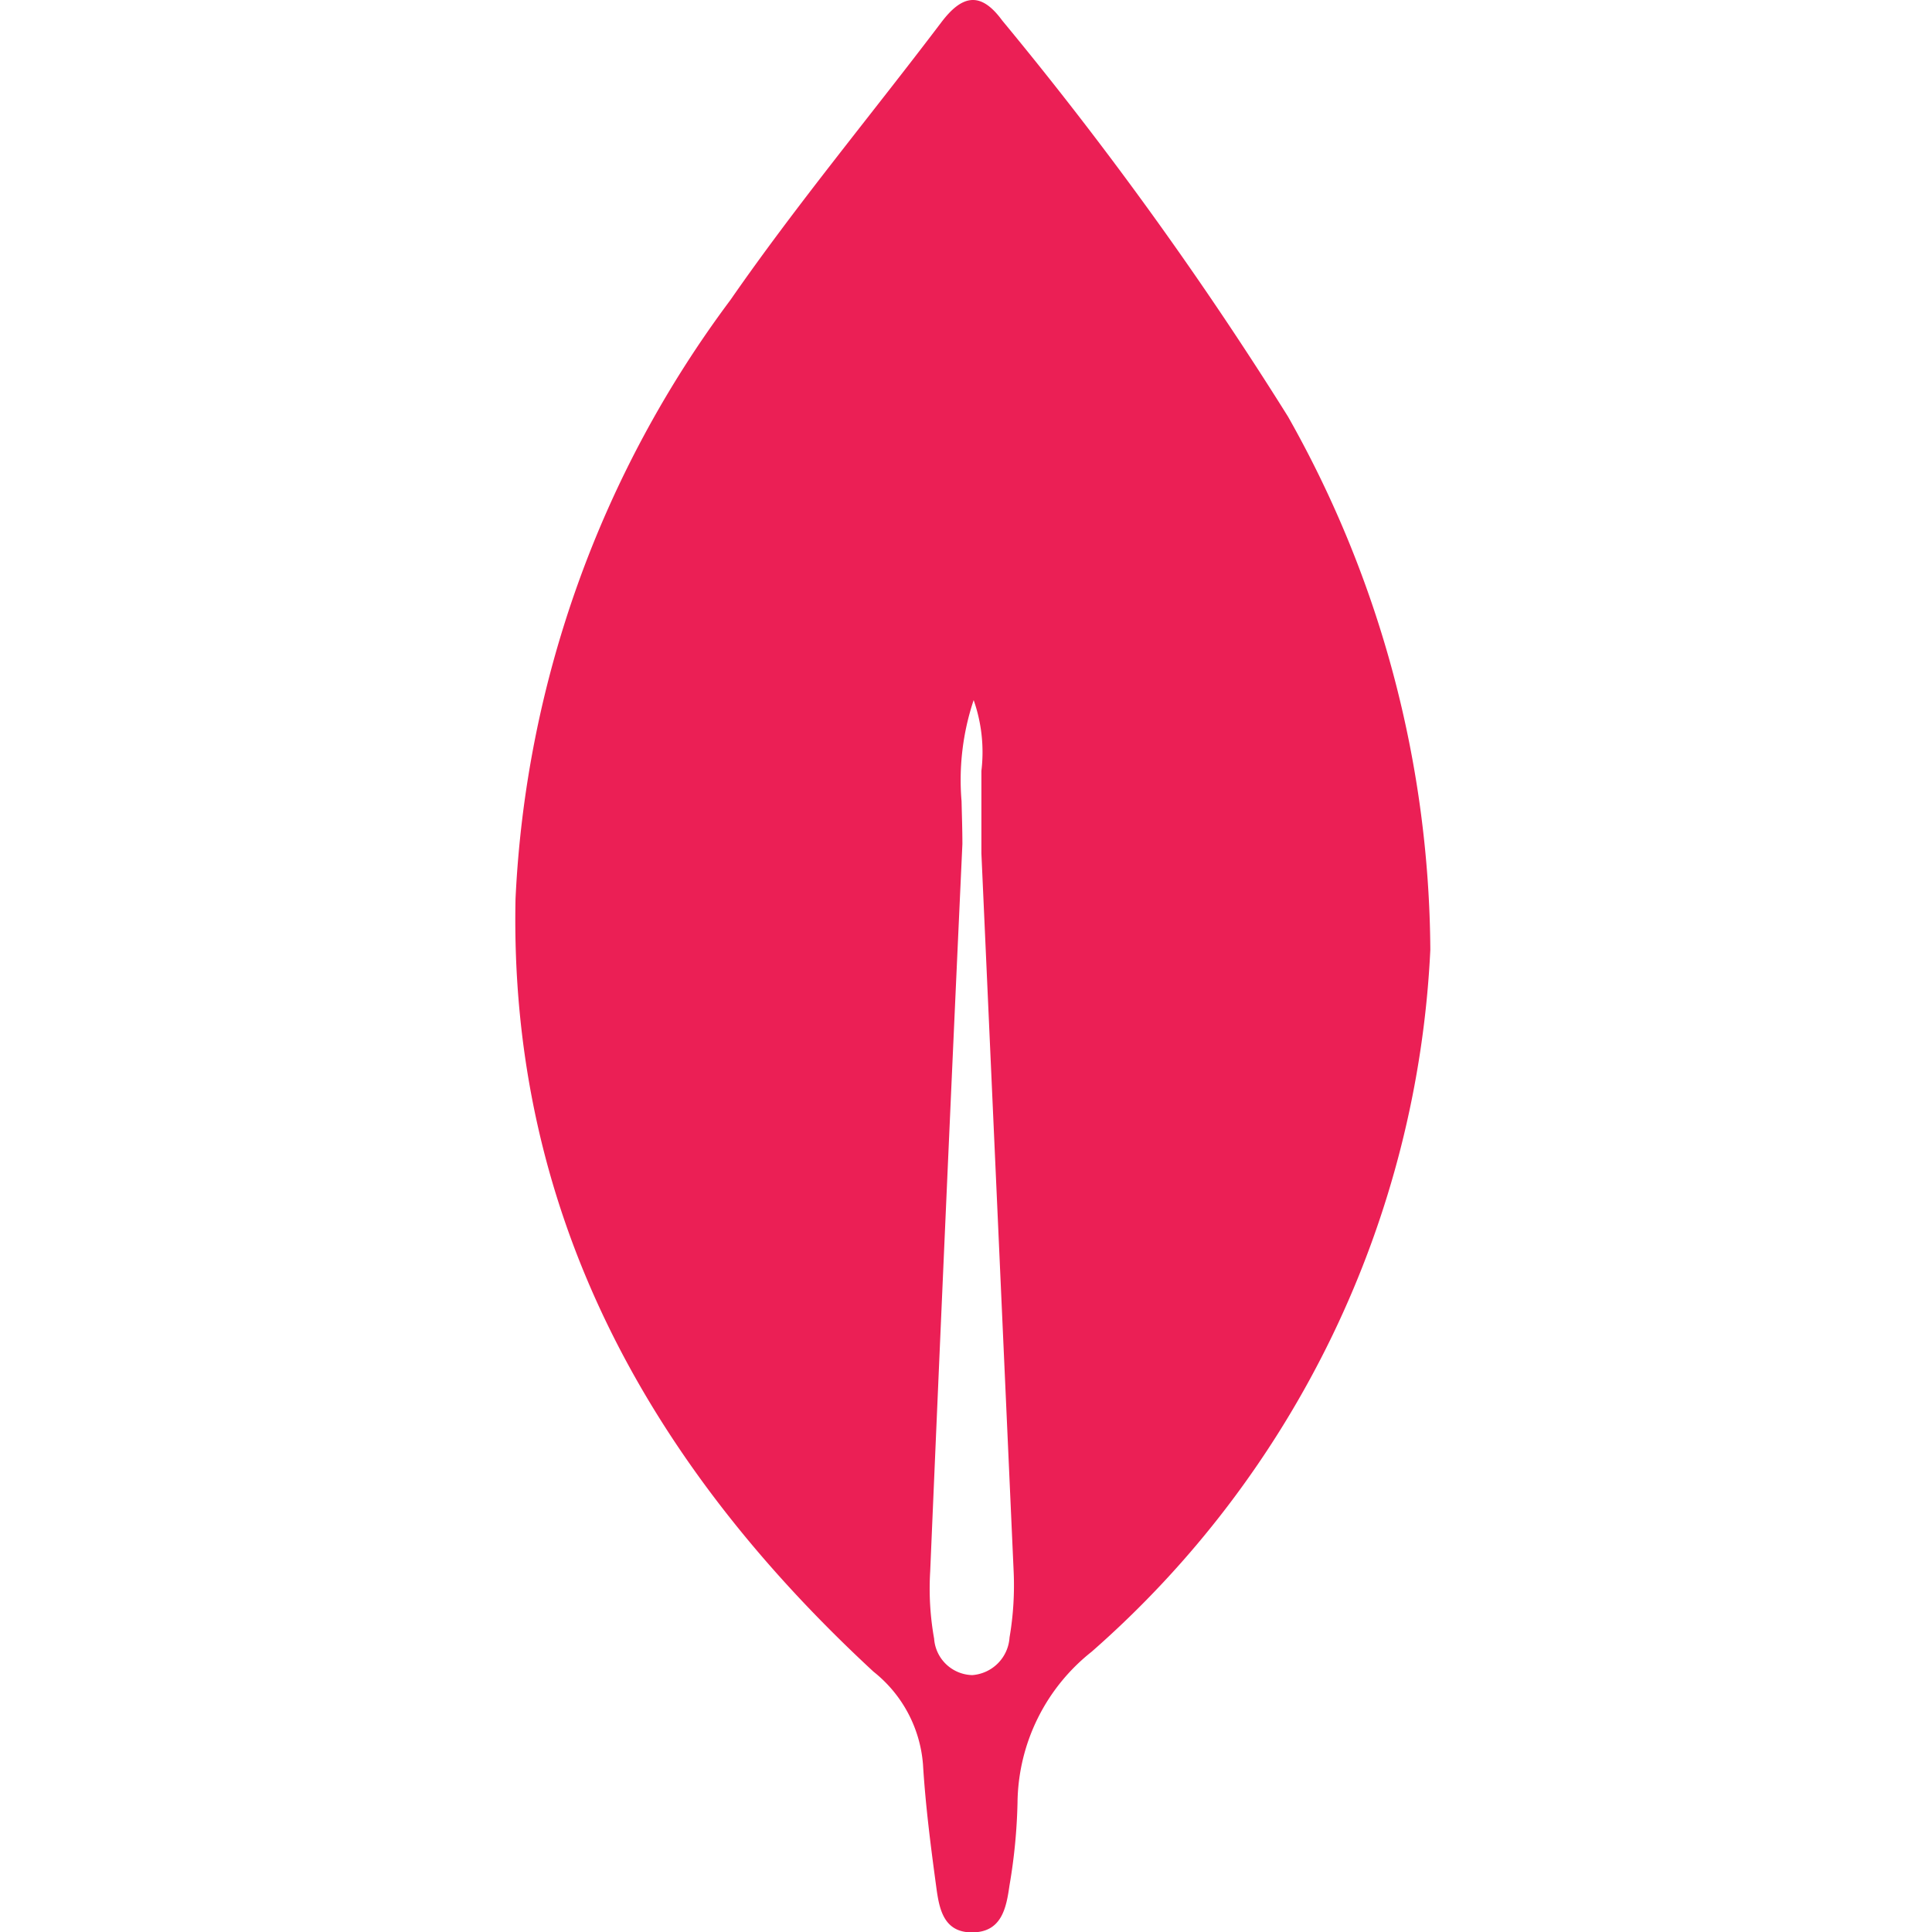 <svg xmlns="http://www.w3.org/2000/svg" width="30" height="30" viewBox="0 0 30 30">
  <g id="mongo-red" transform="translate(-425 -4257)">
    <rect id="Rectangle_2678" data-name="Rectangle 2678" width="30" height="30" transform="translate(425 4257)" fill="#fff"/>
    <path id="Path_18840" data-name="Path 18840" d="M-93.176-421.521a57.3,57.3,0,0,0-4.438-6.151c-.341-.466-.63-.389-.947.031-1.089,1.438-2.246,2.828-3.273,4.309a16.847,16.847,0,0,0-3.337,9.3c-.1,4.877,2.062,8.764,5.559,12a2.038,2.038,0,0,1,.768,1.437c.039.644.122,1.286.209,1.926.044.321.113.68.541.685.471.006.543-.376.593-.727A8.668,8.668,0,0,0-97.376-400a3.029,3.029,0,0,1,1.151-2.342,15.47,15.47,0,0,0,5.259-10.9A17.012,17.012,0,0,0-93.176-421.521ZM-97.5-402.563a.626.626,0,0,1-.579.584.609.609,0,0,1-.592-.566,4.413,4.413,0,0,1-.061-1.044q.24-5.648.5-11.295h0c0-.222-.008-.443-.013-.665v0a3.912,3.912,0,0,1,.188-1.57,2.44,2.44,0,0,1,.12,1.1v0c0,.427,0,.853,0,1.28q.25,5.566.5,11.131A4.8,4.8,0,0,1-97.5-402.563Z" transform="translate(538.176 4684.99)" fill="#eb1f55"/>
  </g>
</svg>
